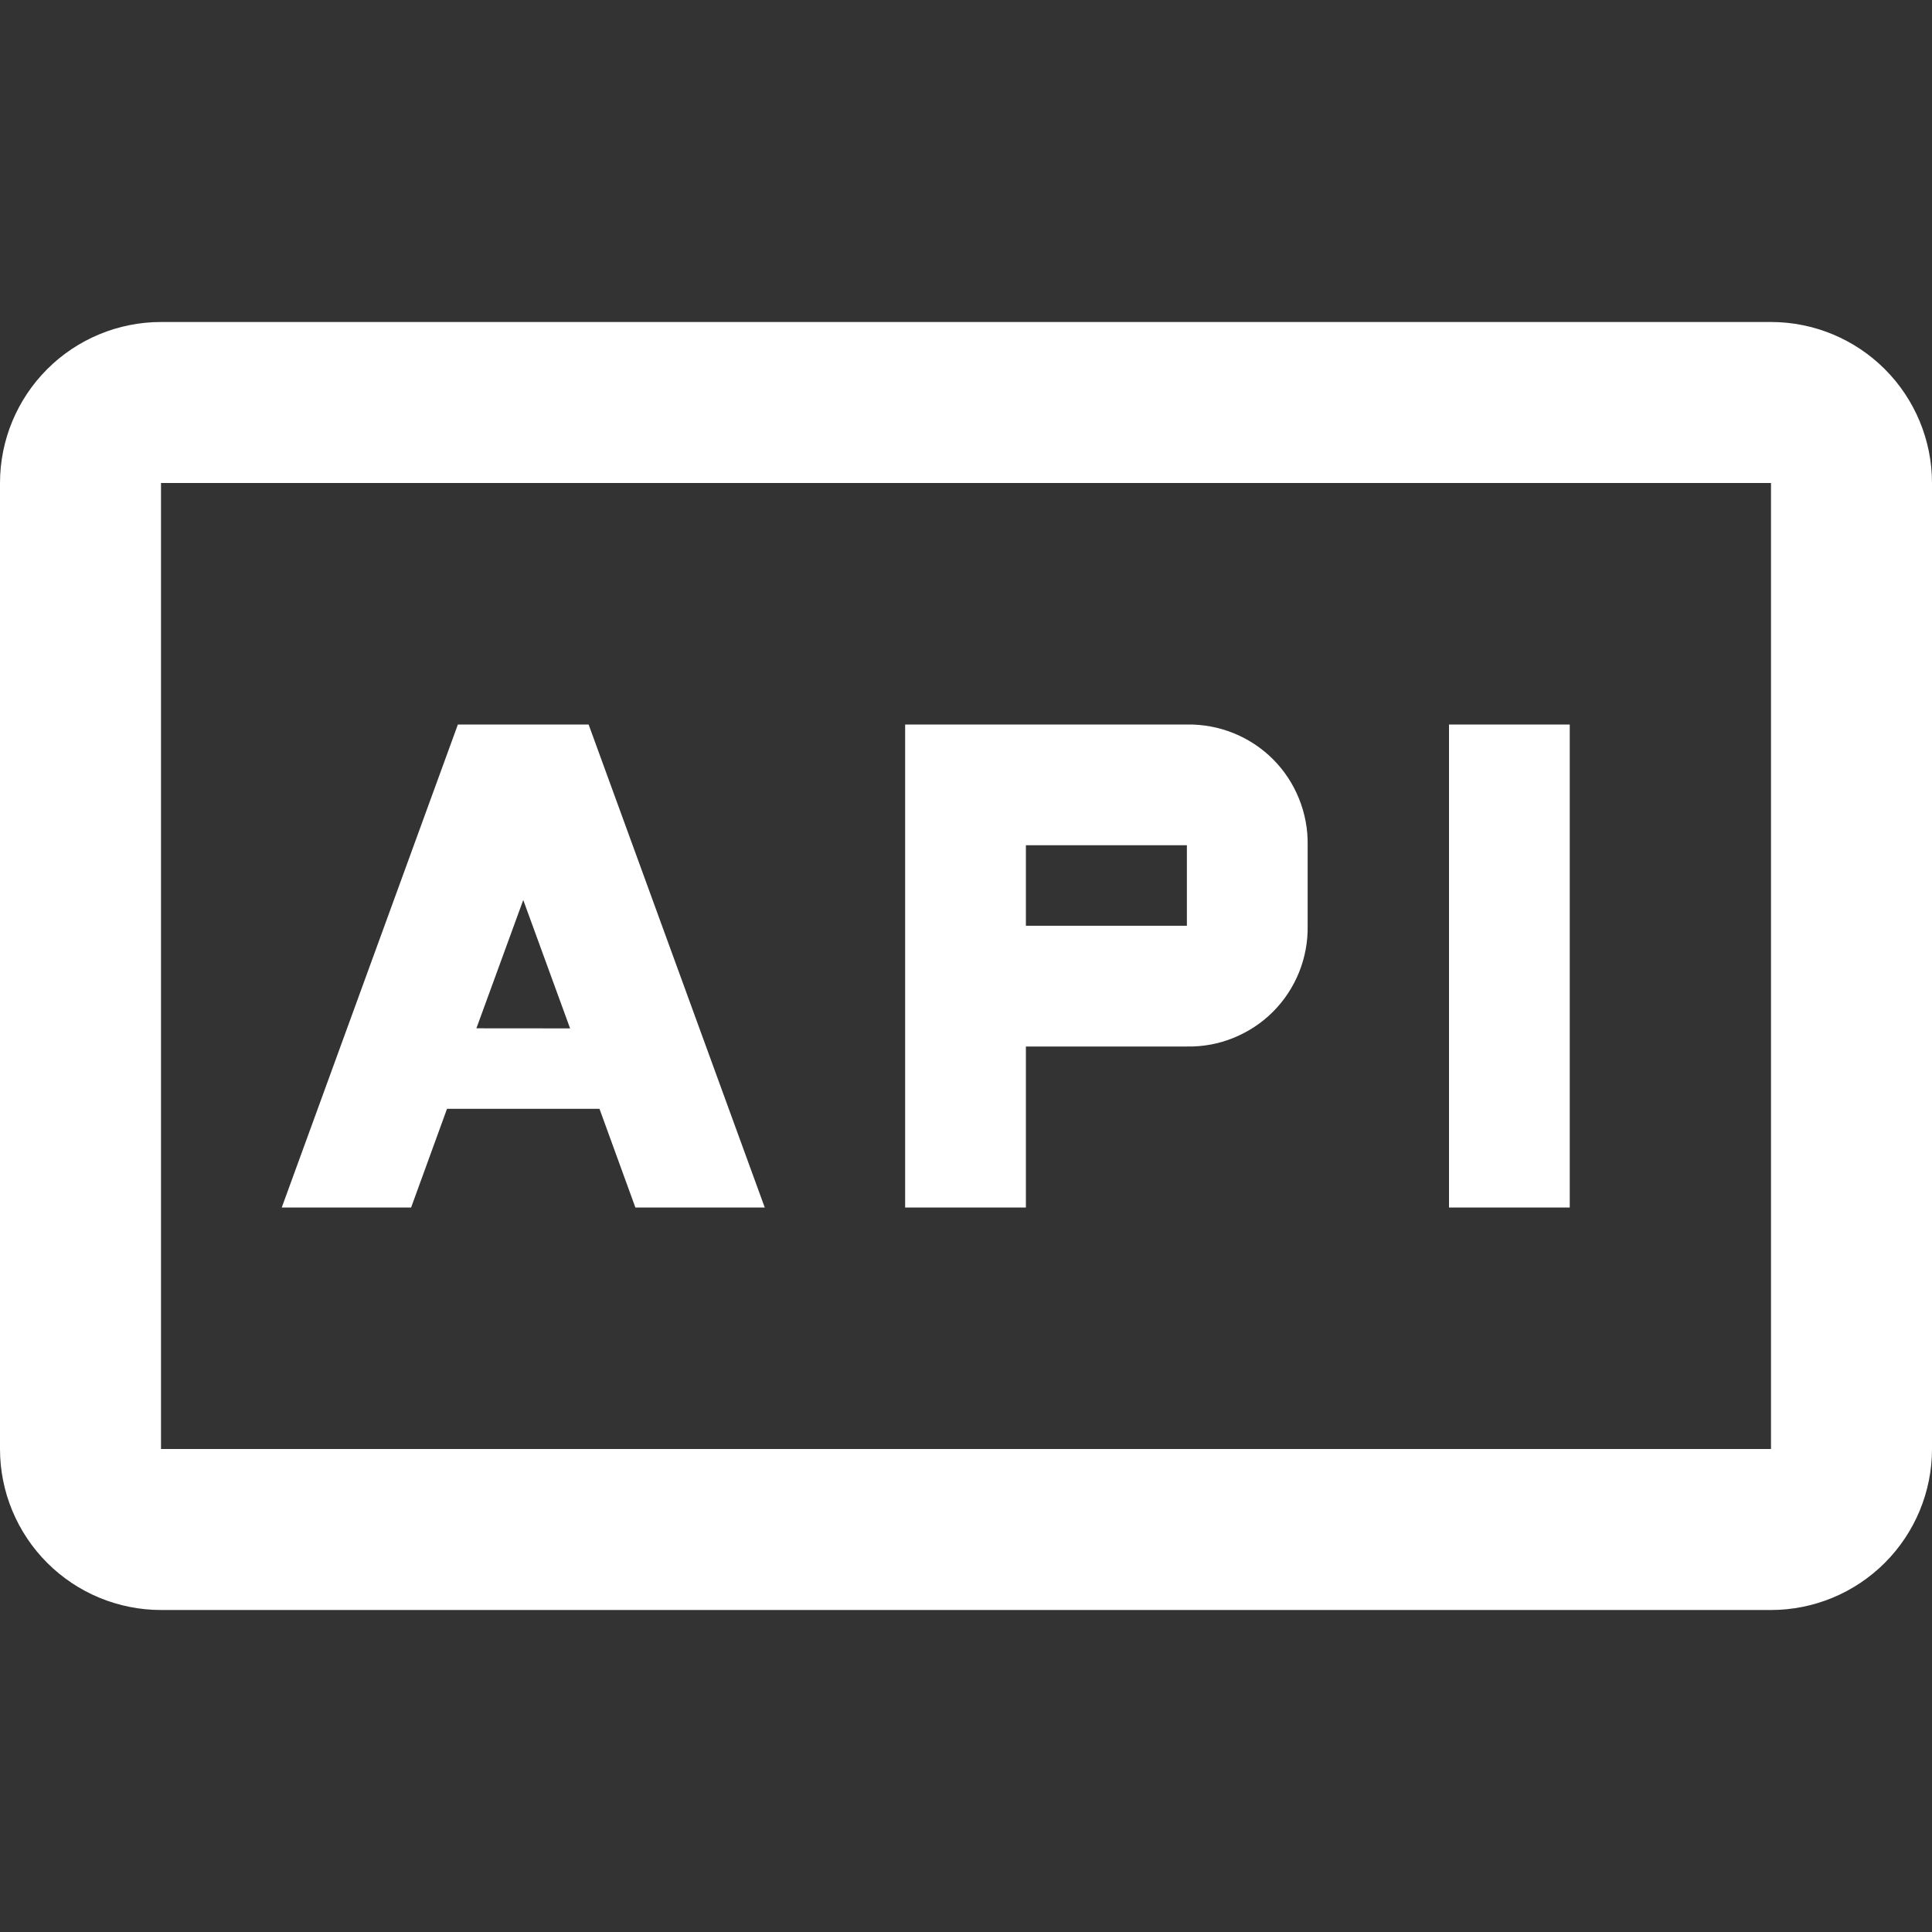 <?xml version="1.0" encoding="UTF-8"?> <svg xmlns="http://www.w3.org/2000/svg" width="24" height="24" viewBox="0 0 24 24" fill="none"><rect x="0" y="0" width="24" height="24" fill="#333333" stroke="none"/><mask id="mask0_1376_5937" style="mask-type:alpha" maskUnits="userSpaceOnUse" x="0" y="0" width="24" height="24"><g clip-path="url(#clip0_1376_5937)"><path d="M3 11.98C3 8.114 6.134 4.98 10 4.98H14C17.866 4.98 21 8.114 21 11.98V15.98C21 17.637 19.657 18.98 18 18.98H17.804C16.974 18.98 16.183 18.628 15.628 18.011C13.689 15.857 10.311 15.857 8.372 18.011C7.817 18.628 7.026 18.98 6.196 18.98H6C4.343 18.98 3 17.637 3 15.98V11.98Z" stroke="black" stroke-width="1.5"></path><path d="M8.121 8.98V13.223M10.243 11.102H6" stroke="black" stroke-width="1.33" stroke-linecap="round" stroke-linejoin="round"></path><path d="M15.334 9.461C15.334 10.013 14.886 10.461 14.334 10.461C13.782 10.461 13.334 10.013 13.334 9.461C13.334 8.909 13.782 8.461 14.334 8.461C14.886 8.461 15.334 8.909 15.334 9.461Z" fill="black"></path><path d="M17.303 11.743C17.855 11.743 18.303 12.191 18.303 12.743C18.303 13.296 17.855 13.743 17.303 13.743C16.75 13.743 16.303 13.296 16.303 12.743C16.303 12.191 16.75 11.743 17.303 11.743Z" fill="black"></path></g></mask><g mask="url(#mask0_1376_5937)"> </g><path d="M7.312 9H5.688L3.5 15H5.107L5.553 13.774H7.447L7.893 15H9.5L7.312 9ZM5.918 12.774L6.5 11.18L7.082 12.775L5.918 12.774ZM14.744 9H11.244V15H12.744V13H14.744C14.942 13.004 15.139 12.968 15.322 12.893C15.506 12.819 15.673 12.709 15.813 12.569C15.953 12.429 16.063 12.262 16.137 12.079C16.211 11.895 16.248 11.698 16.244 11.5V10.5C16.248 10.302 16.211 10.106 16.137 9.922C16.063 9.738 15.953 9.571 15.813 9.431C15.673 9.291 15.506 9.181 15.322 9.107C15.139 9.033 14.942 8.997 14.744 9ZM14.744 11.5H12.744V10.5H14.744V11.5ZM18 9H19.5V15H18V9Z" fill="white"></path><path d="M22 6V18H2V6H22ZM22 4H2C1.47 4 0.961 4.211 0.586 4.586C0.211 4.961 0 5.47 0 6L0 18C0 18.53 0.211 19.039 0.586 19.414C0.961 19.789 1.47 20 2 20H22C22.53 20 23.039 19.789 23.414 19.414C23.789 19.039 24 18.53 24 18V6C24 5.47 23.789 4.961 23.414 4.586C23.039 4.211 22.53 4 22 4Z" fill="white"></path><defs><clipPath id="clip0_1376_5937"><rect width="24" height="24" fill="white"></rect></clipPath></defs></svg> 
